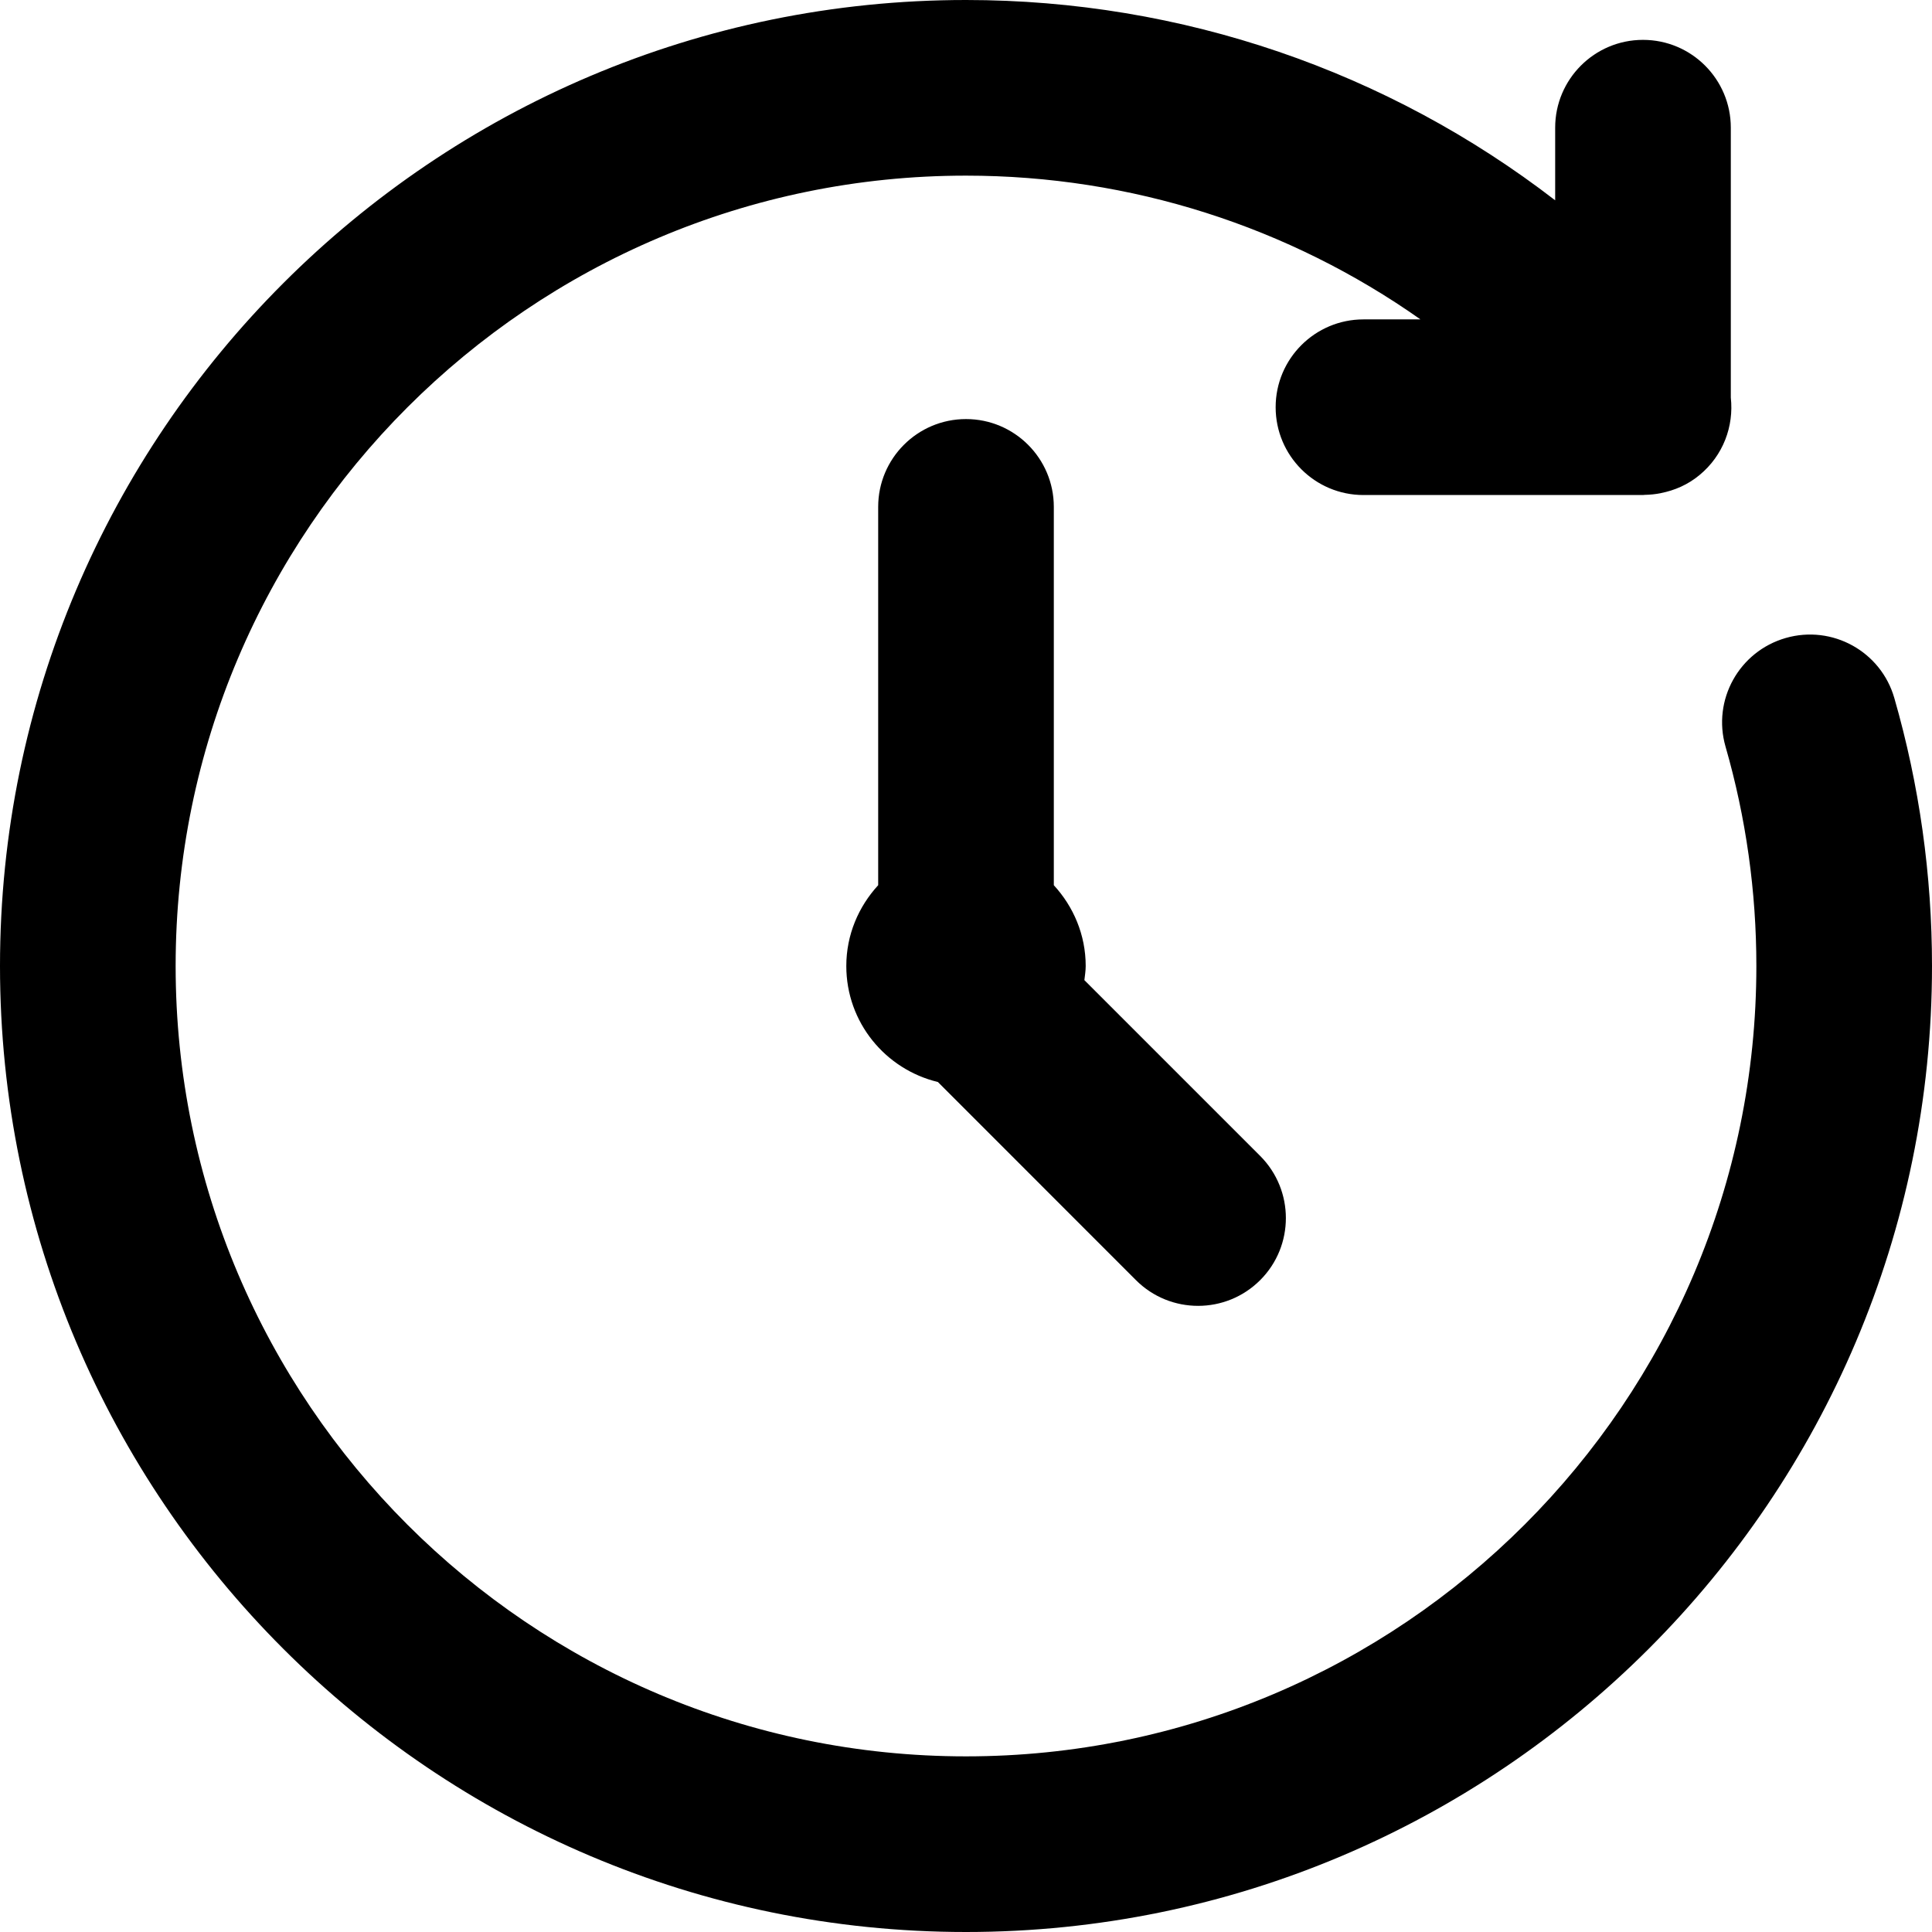 <svg width="22" height="22" viewBox="0 0 22 22" fill="#000" xmlns="http://www.w3.org/2000/svg">
<path d="M11 0C4.934 0 0 4.934 0 11C0 17.066 4.934 22 11 22C17.066 22 22 17.066 22 11C22 9.964 21.856 8.938 21.571 7.949C21.419 7.419 20.866 7.112 20.334 7.265C19.803 7.418 19.496 7.971 19.649 8.502C19.882 9.311 20 10.152 20 11C20 15.963 15.963 20 11 20C6.037 20 2 15.963 2 11C2 6.037 6.037 2 11 2C12.878 2 14.676 2.581 16.175 3.637H15.526C14.974 3.637 14.526 4.085 14.526 4.637C14.526 5.189 14.974 5.637 15.526 5.637H18.709C18.716 5.637 18.722 5.635 18.729 5.635C18.789 5.634 18.85 5.628 18.91 5.616C18.911 5.616 18.912 5.615 18.913 5.615C19.07 5.584 19.221 5.519 19.352 5.41C19.623 5.187 19.745 4.853 19.709 4.528V1.454C19.709 0.902 19.261 0.454 18.709 0.454C18.157 0.454 17.709 0.902 17.709 1.454V2.281C15.804 0.812 13.458 0 11 0ZM11 4.772C10.448 4.772 10 5.22 10 5.772V10.08C9.777 10.323 9.637 10.644 9.637 11C9.637 11.642 10.082 12.177 10.68 12.321L12.935 14.577C13.131 14.773 13.387 14.87 13.643 14.87C13.899 14.87 14.155 14.772 14.35 14.577C14.74 14.187 14.74 13.554 14.35 13.163L12.348 11.161C12.354 11.108 12.363 11.055 12.363 11C12.363 10.644 12.223 10.323 12 10.08V5.772C12 5.22 11.552 4.772 11 4.772Z" fill="#000"/>
</svg>

